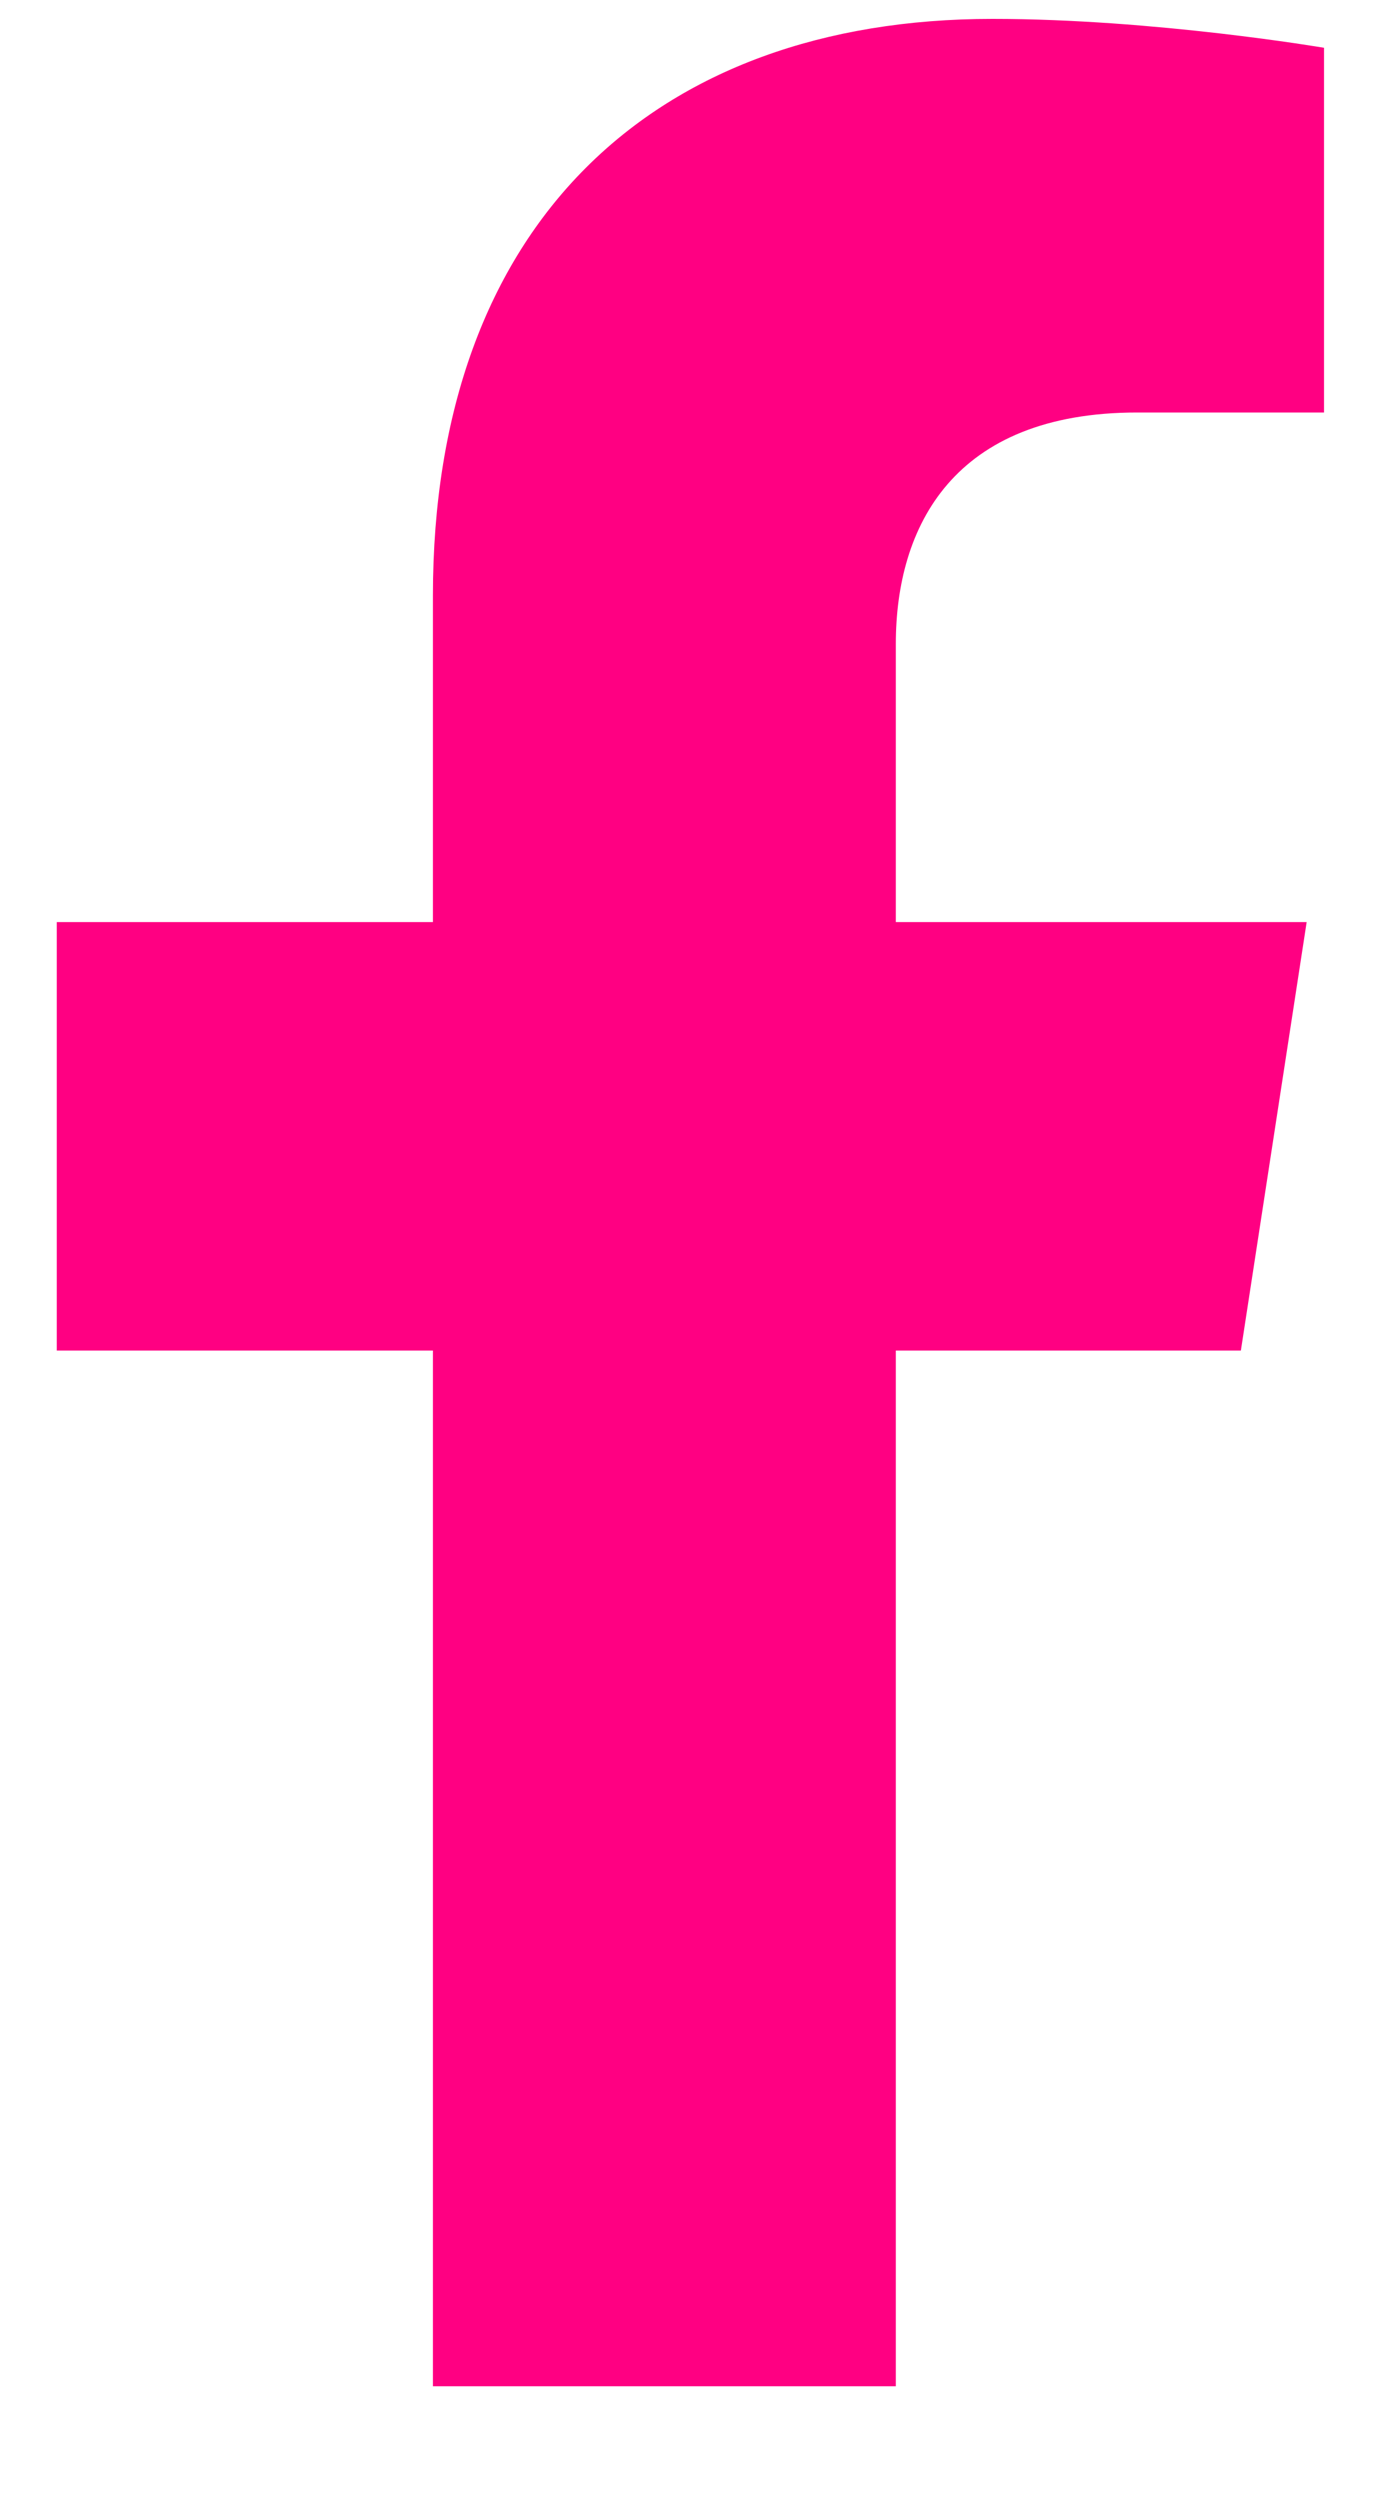 <svg width="10" height="18" viewBox="0 0 10 18" fill="none" xmlns="http://www.w3.org/2000/svg">
<path d="M8.94 9.724L9.414 6.639H6.454V4.637C6.454 3.793 6.867 2.97 8.193 2.97H9.539V0.344C9.539 0.344 8.317 0.136 7.15 0.136C4.712 0.136 3.119 1.613 3.119 4.288V6.639H0.409V9.724H3.119V17.181H6.454V9.724H8.94Z" fill="#FF0082"/>
</svg>